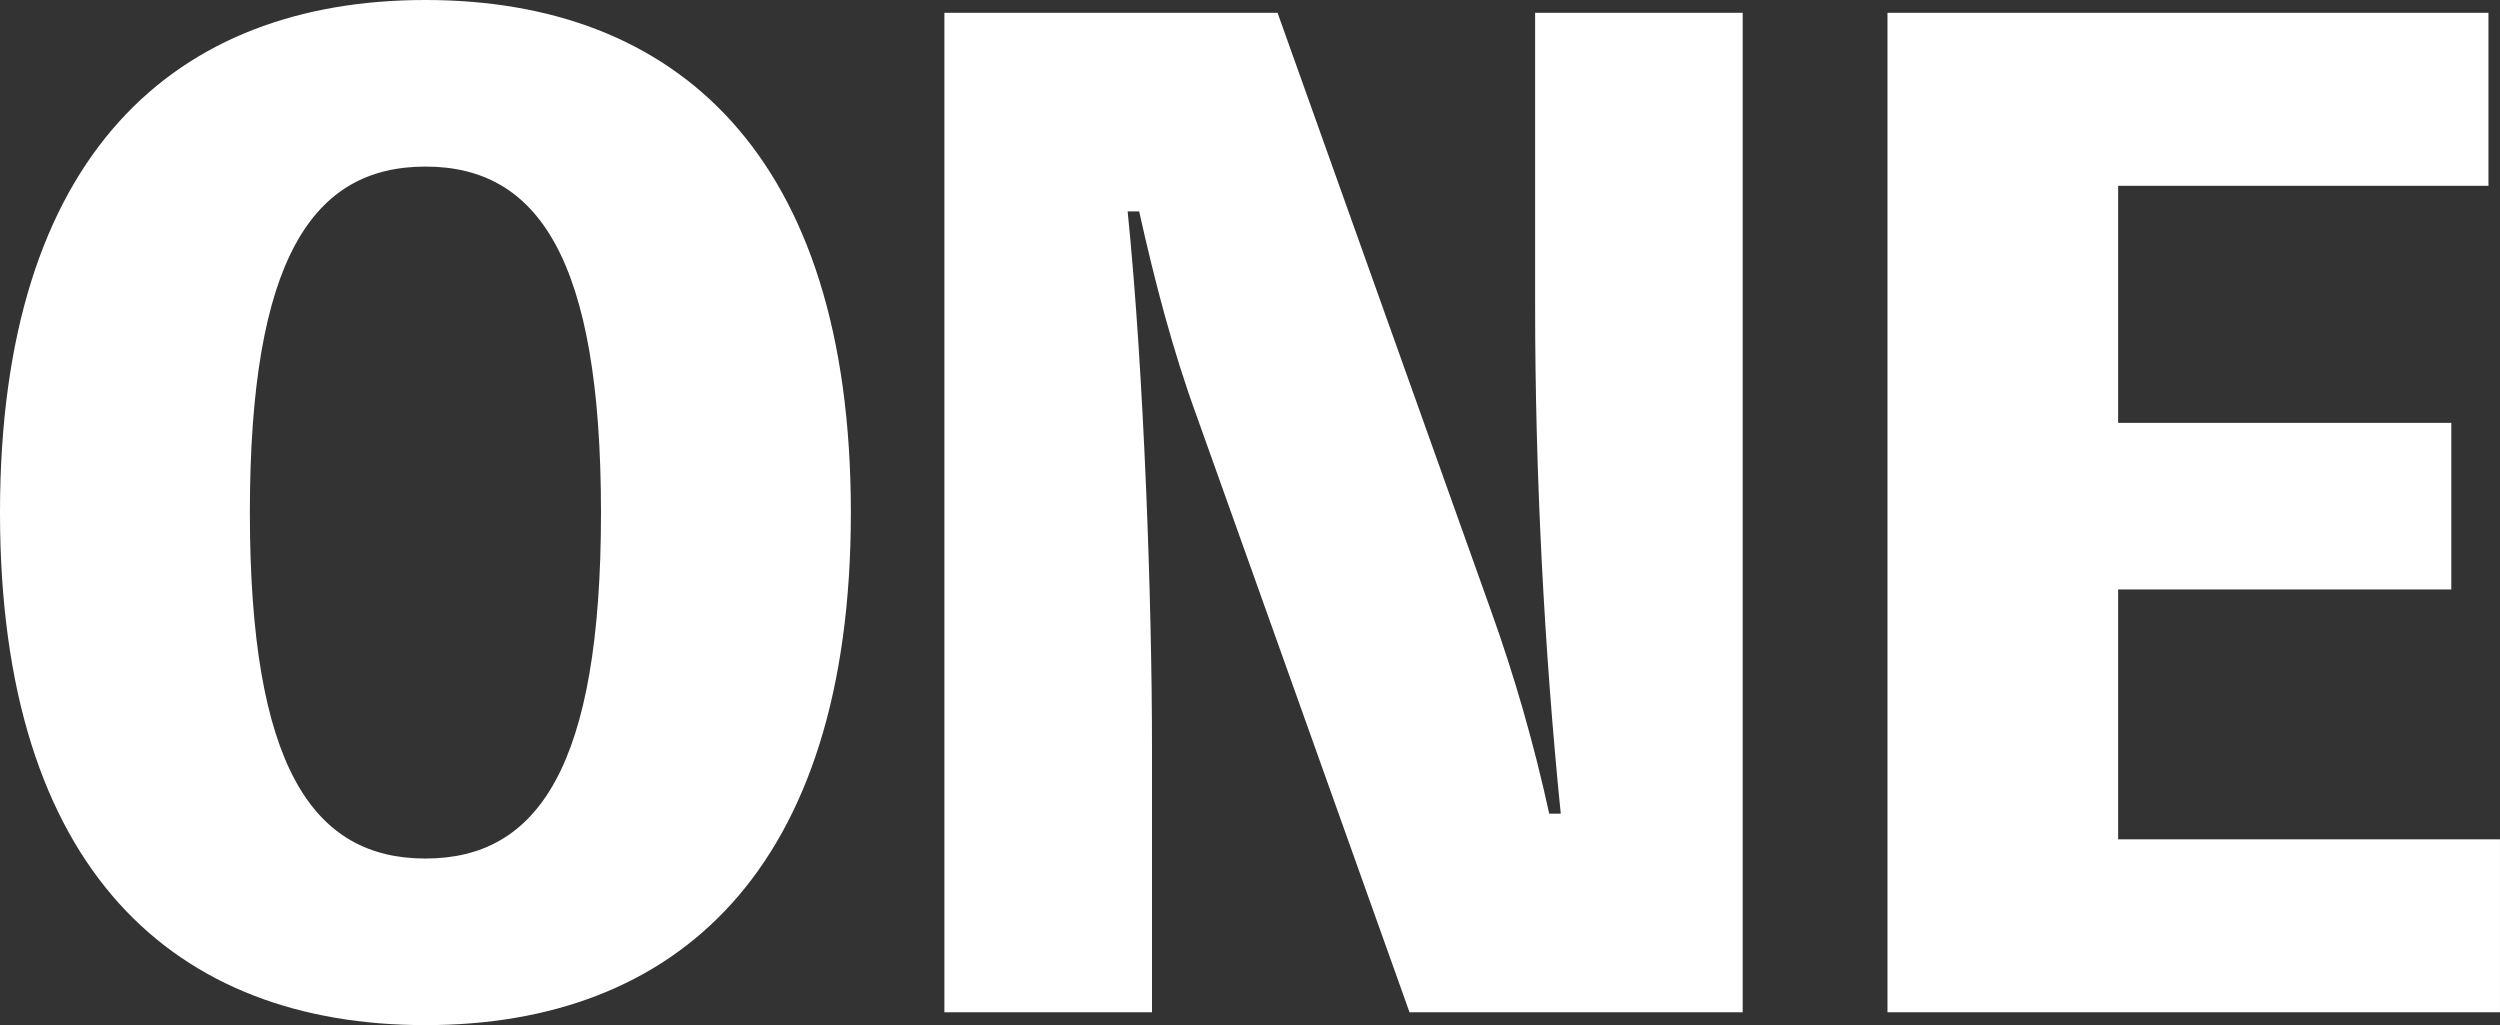 <?xml version="1.0" encoding="UTF-8"?>
<svg id="_レイヤー_2" data-name="レイヤー 2" xmlns="http://www.w3.org/2000/svg" viewBox="0 0 1283.76 526.4">
  <rect x="0" y="0" width="1283.76" height="526.4" fill="#333333" stroke="none"/>
  <defs>
    <style>
      .cls-1 {
        fill: #fff;
        stroke-width: 0px;
      }
    </style>
  </defs>
  <g id="_レイヤー_1-2" data-name="レイヤー 1">
    <path class="cls-1" d="M218.46,0C90.15,0,0,78.96,0,263.2s90.15,263.2,218.46,263.2,218.46-78.96,218.46-263.2S346.77,0,218.46,0ZM218.46,440.86c-57.9,0-90.15-47.38-90.15-177.66s32.24-177.66,90.15-177.66,90.15,47.38,90.15,177.66-32.24,177.66-90.15,177.66h0ZM788.29,6.58v150.68c0,85.54,4.61,175.69,13.16,260.57h-5.92c-7.78-35.72-17.89-70.89-30.27-105.28L656.03,6.58h-171.08v513.24h106.6v-136.86c0-71.72-3.95-190.16-12.5-274.39h5.92c7.9,35.53,17.11,71.06,29.61,105.28l109.22,305.97h171.08V6.58h-106.59ZM1087.67,430.99v-128.31h171.08v-85.54h-171.08v-121.73h190.16V6.58h-308.6v513.24h314.52v-88.83h-196.08Z"/>
  </g>
</svg>